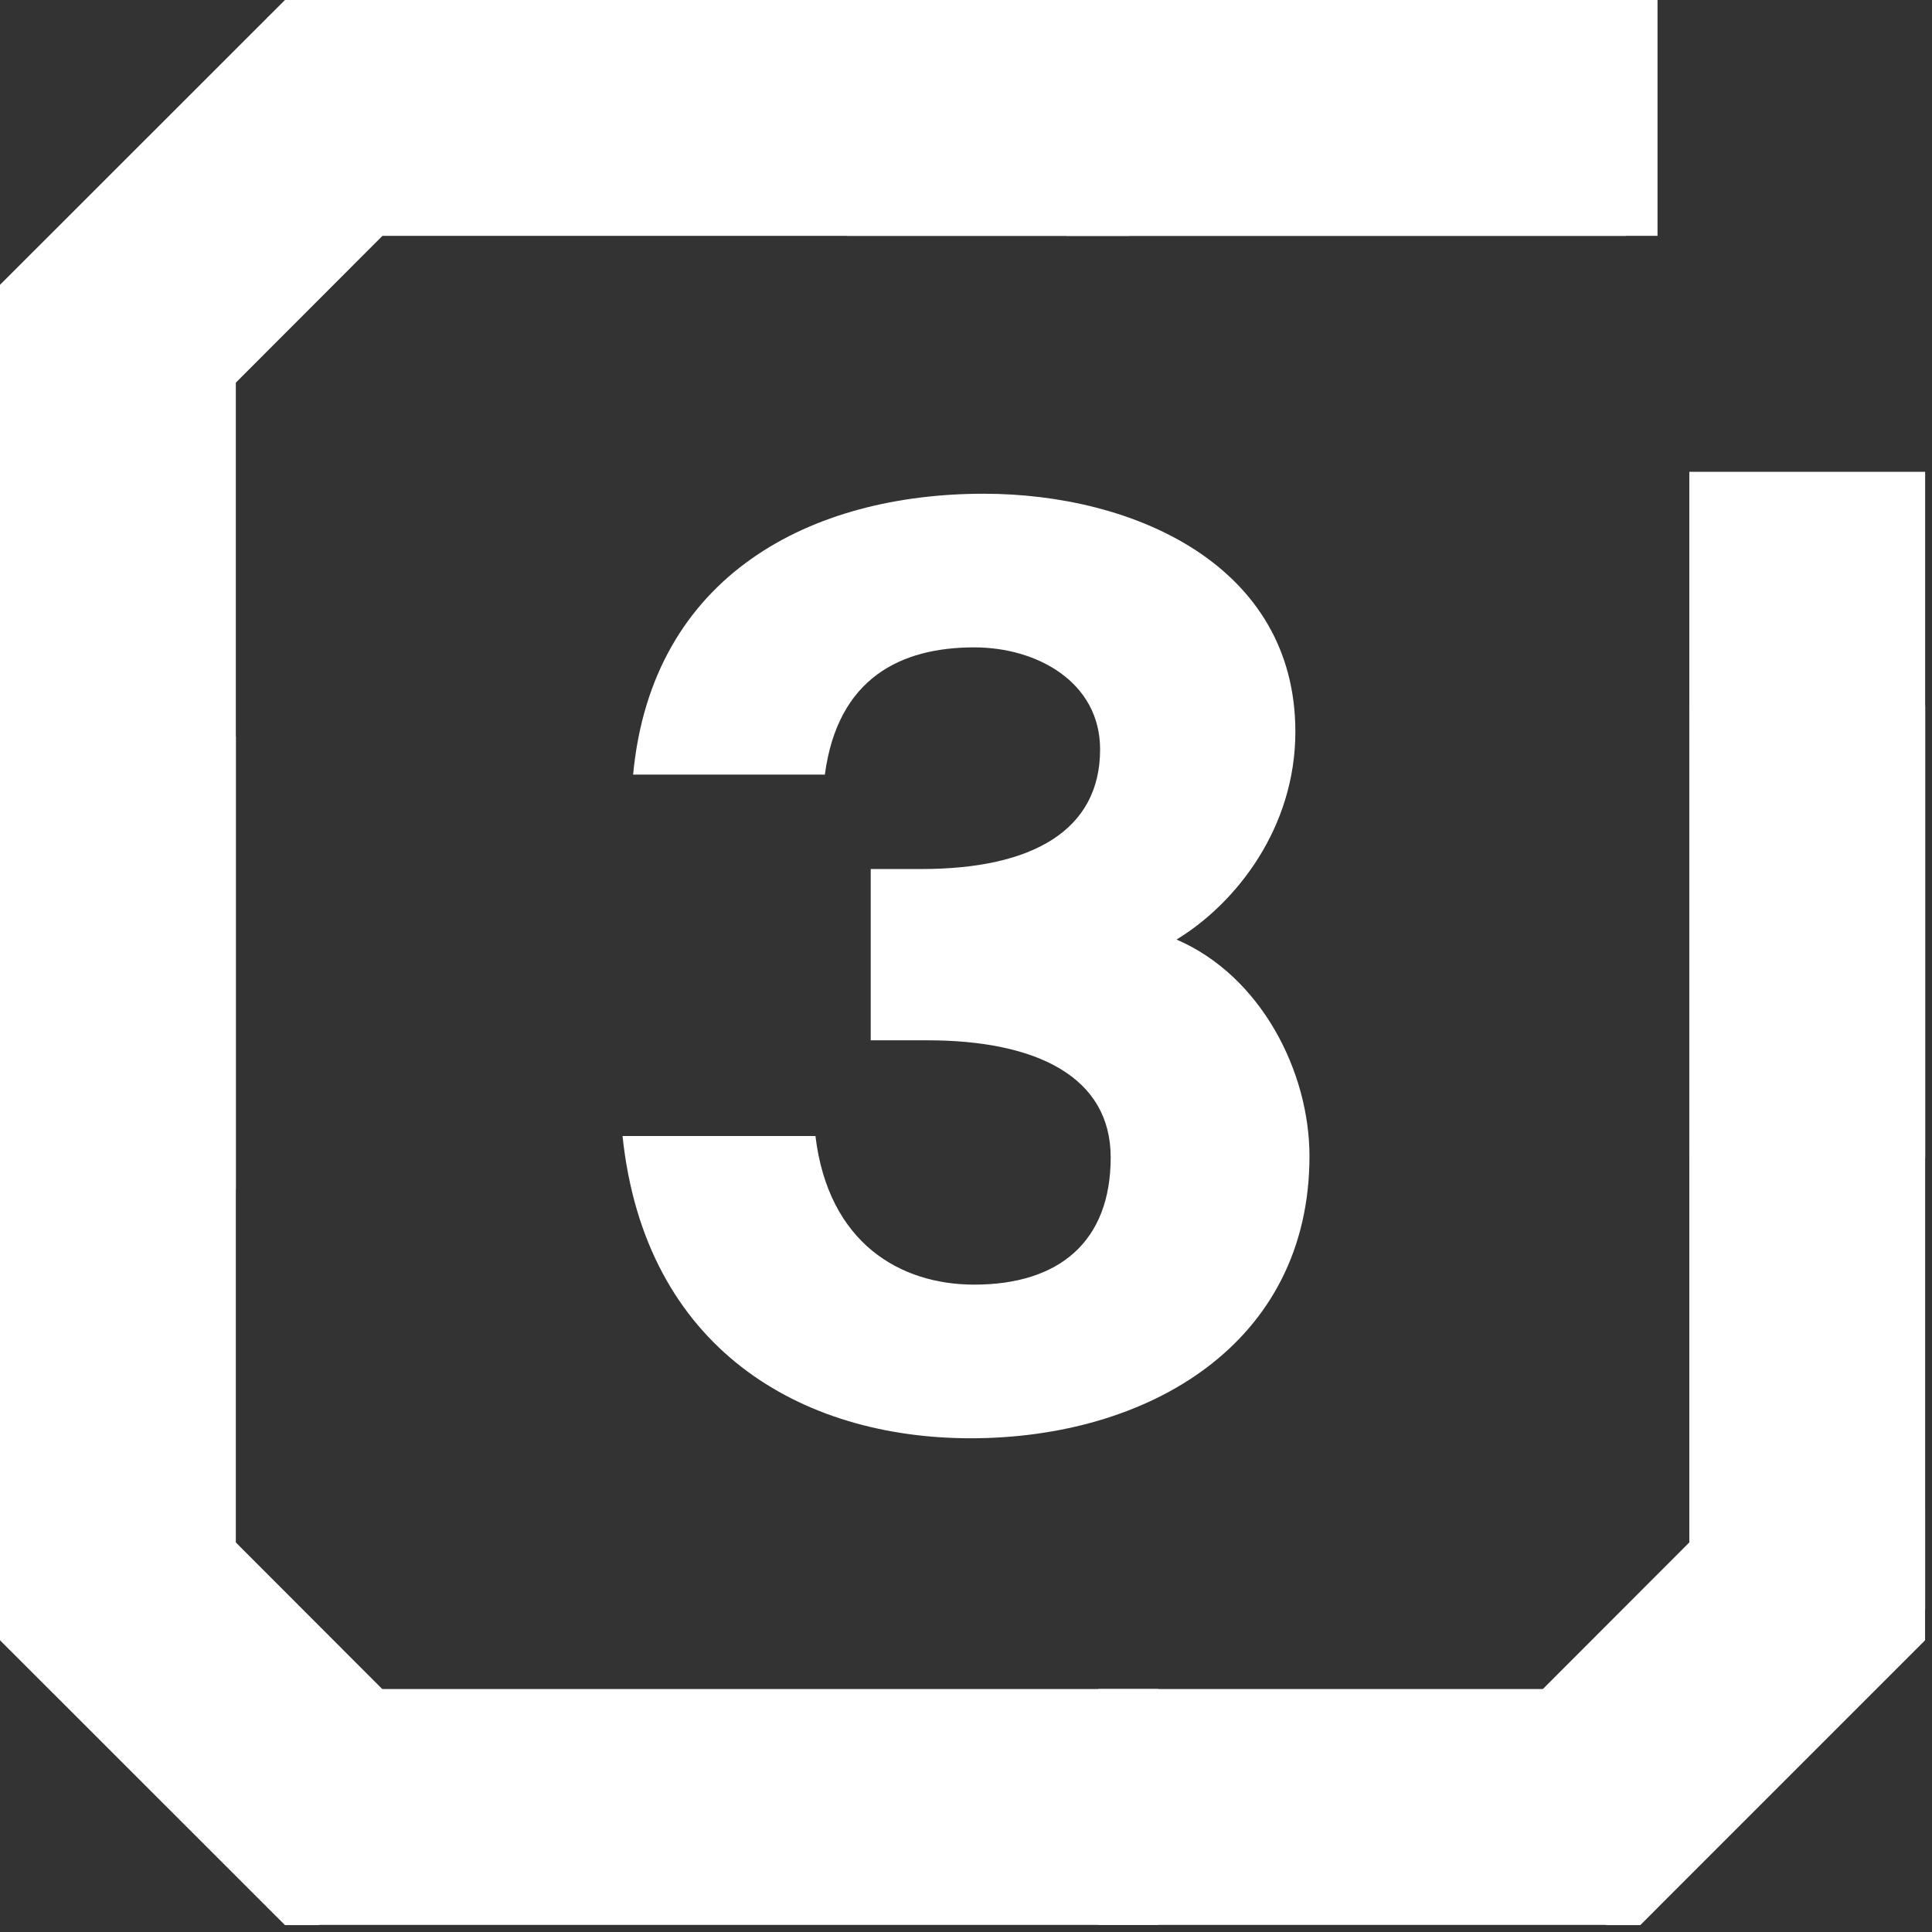 <?xml version="1.0" encoding="UTF-8"?> <svg xmlns="http://www.w3.org/2000/svg" width="90" height="90" viewBox="0 0 90 90" fill="none"><rect x="0" y="0" width="90" height="90" fill="#333333" stroke="none"/><path d="M45.384 59.843C49.329 59.843 51.74 57.848 51.74 53.917C51.74 50.163 48.288 48.461 43.192 48.461H40.562V40.483H42.918C48.123 40.483 51.247 38.664 51.247 34.909C51.247 31.8 48.343 30.157 45.384 30.157C41.986 30.157 39.027 31.565 38.425 36.083H29.493C30.37 26.755 37.822 23 45.822 23C52.836 23 60.343 26.344 60.343 34.088C60.343 38.547 57.603 42.067 54.808 43.768C58.753 45.469 61 49.928 61 53.859C61 62.6 53.493 67 45.219 67C37.329 67 30.041 62.835 29 52.92H37.986C38.589 57.907 41.931 59.843 45.384 59.843Z" fill="white"></path><path d="M52.598 0V10.986H12.453V0.816L13.717 0H52.598Z" fill="white"></path><path d="M10.986 55.379H0V13.271H10.17L10.986 14.093V55.379Z" fill="white"></path><path d="M21.831 6.972L17.817 10.986L7.764 21.051L0 13.269L13.275 0H14.859L21.831 6.972Z" fill="white"></path><path d="M49.68 0V10.986H75.745V0.816L74.923 0H49.68Z" fill="white"></path><path d="M89.681 21.979H78.695V53.942H89.681V21.979Z" fill="white"></path><path d="M51.156 89.669V78.682H77.222V88.852L76.405 89.669H51.156Z" fill="white"></path><path d="M78.695 32.883H89.681V74.985H79.518L78.695 74.163V32.883Z" fill="white"></path><path d="M67.848 82.707L71.862 78.693L81.915 68.628L89.678 76.41L76.409 89.679H74.826L67.848 82.707Z" fill="white"></path><path d="M53.966 89.669V78.682H12.453V88.852L13.76 89.669H53.966Z" fill="white"></path><path d="M1.436 77.761H10.17L10.986 76.914V71.581V34.309H0V76.282L1.436 77.761Z" fill="white"></path><path d="M21.831 82.707L17.817 78.693L7.764 68.628L0 76.41L13.275 89.679H14.859L21.831 82.707Z" fill="white"></path><path d="M77.214 0H39.457V10.986H77.214V0Z" fill="white"></path><path d="M9.783 70.358H0V76.403H9.783V70.358Z" fill="white"></path><path d="M89.677 70.358H79.894V76.403H89.677V70.358Z" fill="white"></path></svg> 